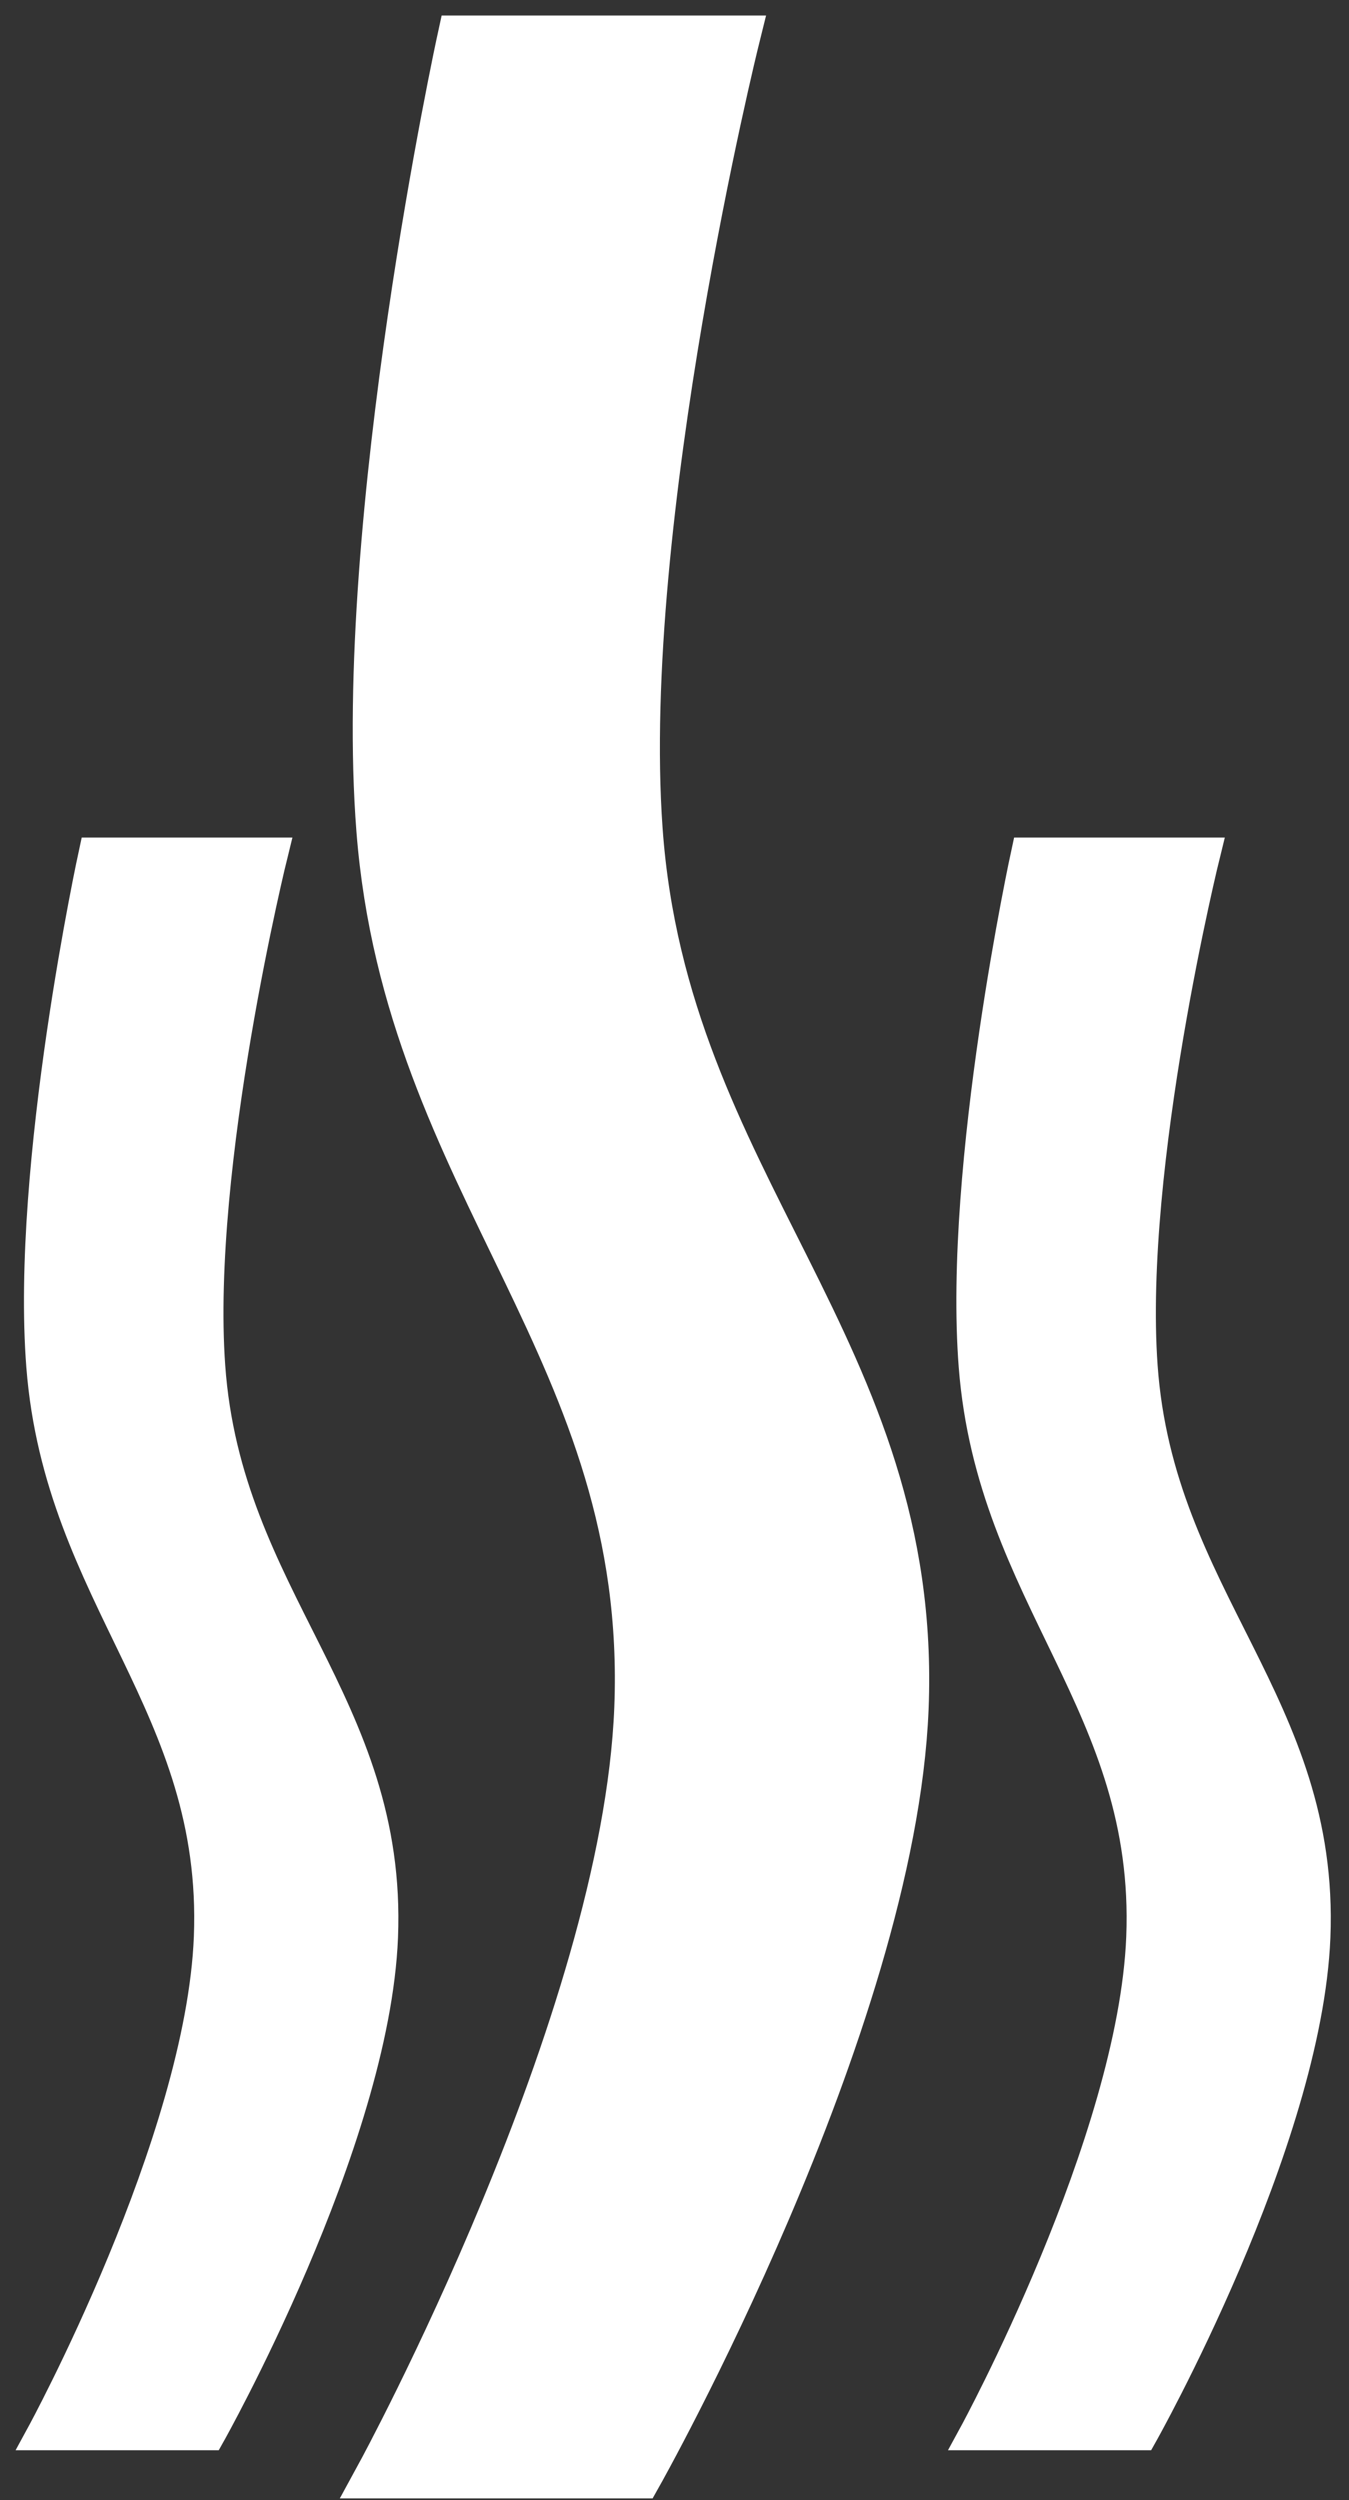 <?xml version="1.0" encoding="UTF-8"?> <svg xmlns="http://www.w3.org/2000/svg" width="68" height="126" viewBox="0 0 68 126" fill="none"><rect x="0" y="0" width="68" height="126" fill="#333333" stroke="none"/><path d="M10.563 97.623C10.156 107.946 2.118 122.692 2.118 122.692H10.563C10.563 122.692 18.853 107.979 19.271 97.623C19.744 85.897 11.396 80.567 10.563 68.86C9.84 58.711 13.729 43 13.729 43H4.757C4.757 43 1.328 58.74 2.118 68.86C3.03 80.531 11.023 85.926 10.563 97.623Z" fill="white" stroke="white" stroke-width="1.583"></path><path d="M32.183 86.097C31.557 101.989 19.182 124.692 19.182 124.692H32.183C32.183 124.692 44.946 102.04 45.59 86.097C46.318 68.043 33.465 59.837 32.183 41.814C31.071 26.189 37.058 2 37.058 2H23.245C23.245 2 17.965 26.232 19.182 41.814C20.586 59.782 32.892 68.087 32.183 86.097Z" fill="white" stroke="white" stroke-width="2.438"></path><path d="M57.563 97.623C57.156 107.946 49.118 122.692 49.118 122.692H57.563C57.563 122.692 65.853 107.979 66.271 97.623C66.744 85.897 58.395 80.567 57.563 68.86C56.84 58.711 60.729 43 60.729 43H51.757C51.757 43 48.328 58.74 49.118 68.86C50.03 80.531 58.023 85.926 57.563 97.623Z" fill="white" stroke="white" stroke-width="1.583"></path></svg> 